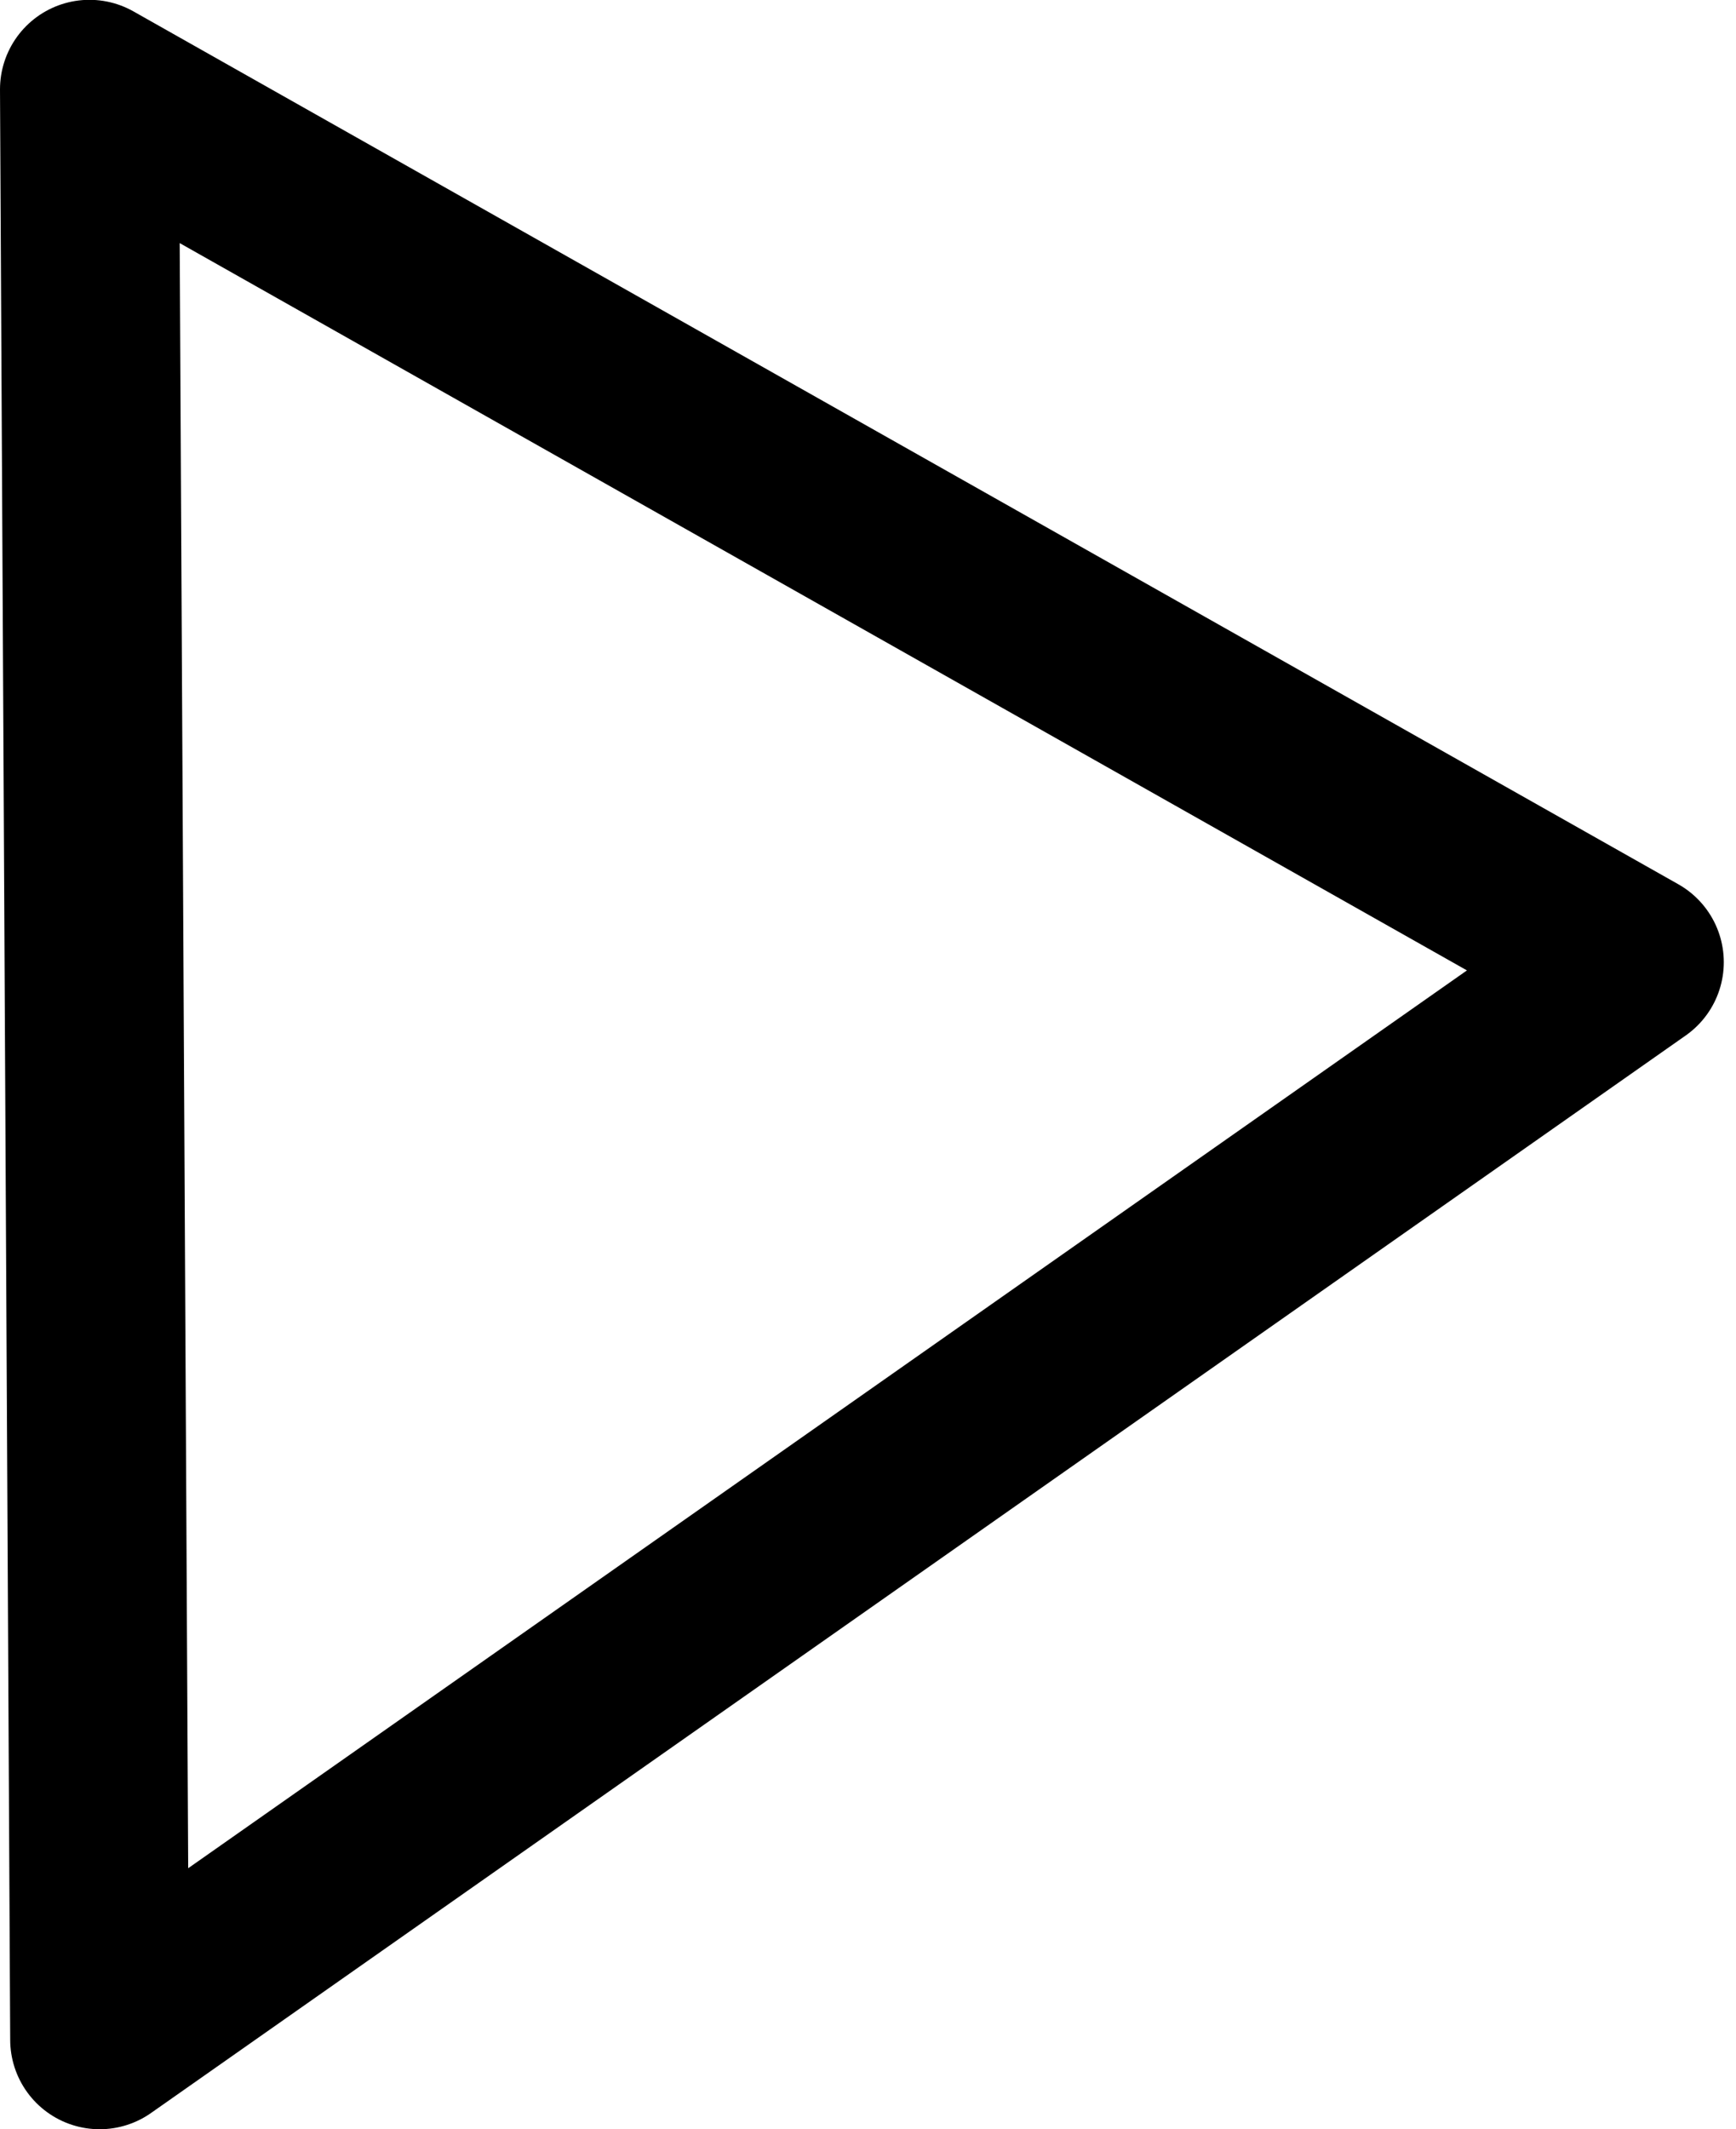 <?xml version="1.0" encoding="utf-8"?>
<!-- Generator: Adobe Illustrator 15.0.0, SVG Export Plug-In . SVG Version: 6.00 Build 0)  -->
<!DOCTYPE svg PUBLIC "-//W3C//DTD SVG 1.1//EN" "http://www.w3.org/Graphics/SVG/1.1/DTD/svg11.dtd">
<svg version="1.1" id="Layer_1" xmlns="http://www.w3.org/2000/svg" xmlns:xlink="http://www.w3.org/1999/xlink" x="0px" y="0px"
	 width="135.857px" height="166.511px" viewBox="0 0 135.857 166.511" enable-background="new 0 0 135.857 166.511"
	 xml:space="preserve">
<polygon fill="none" stroke="#000" stroke-width="14" stroke-linecap="round" stroke-linejoin="round" stroke-miterlimit="10" points="
	7.798,159.525 127.902,75.253 127.902,75.253 7,6.986 "/>
</svg>
